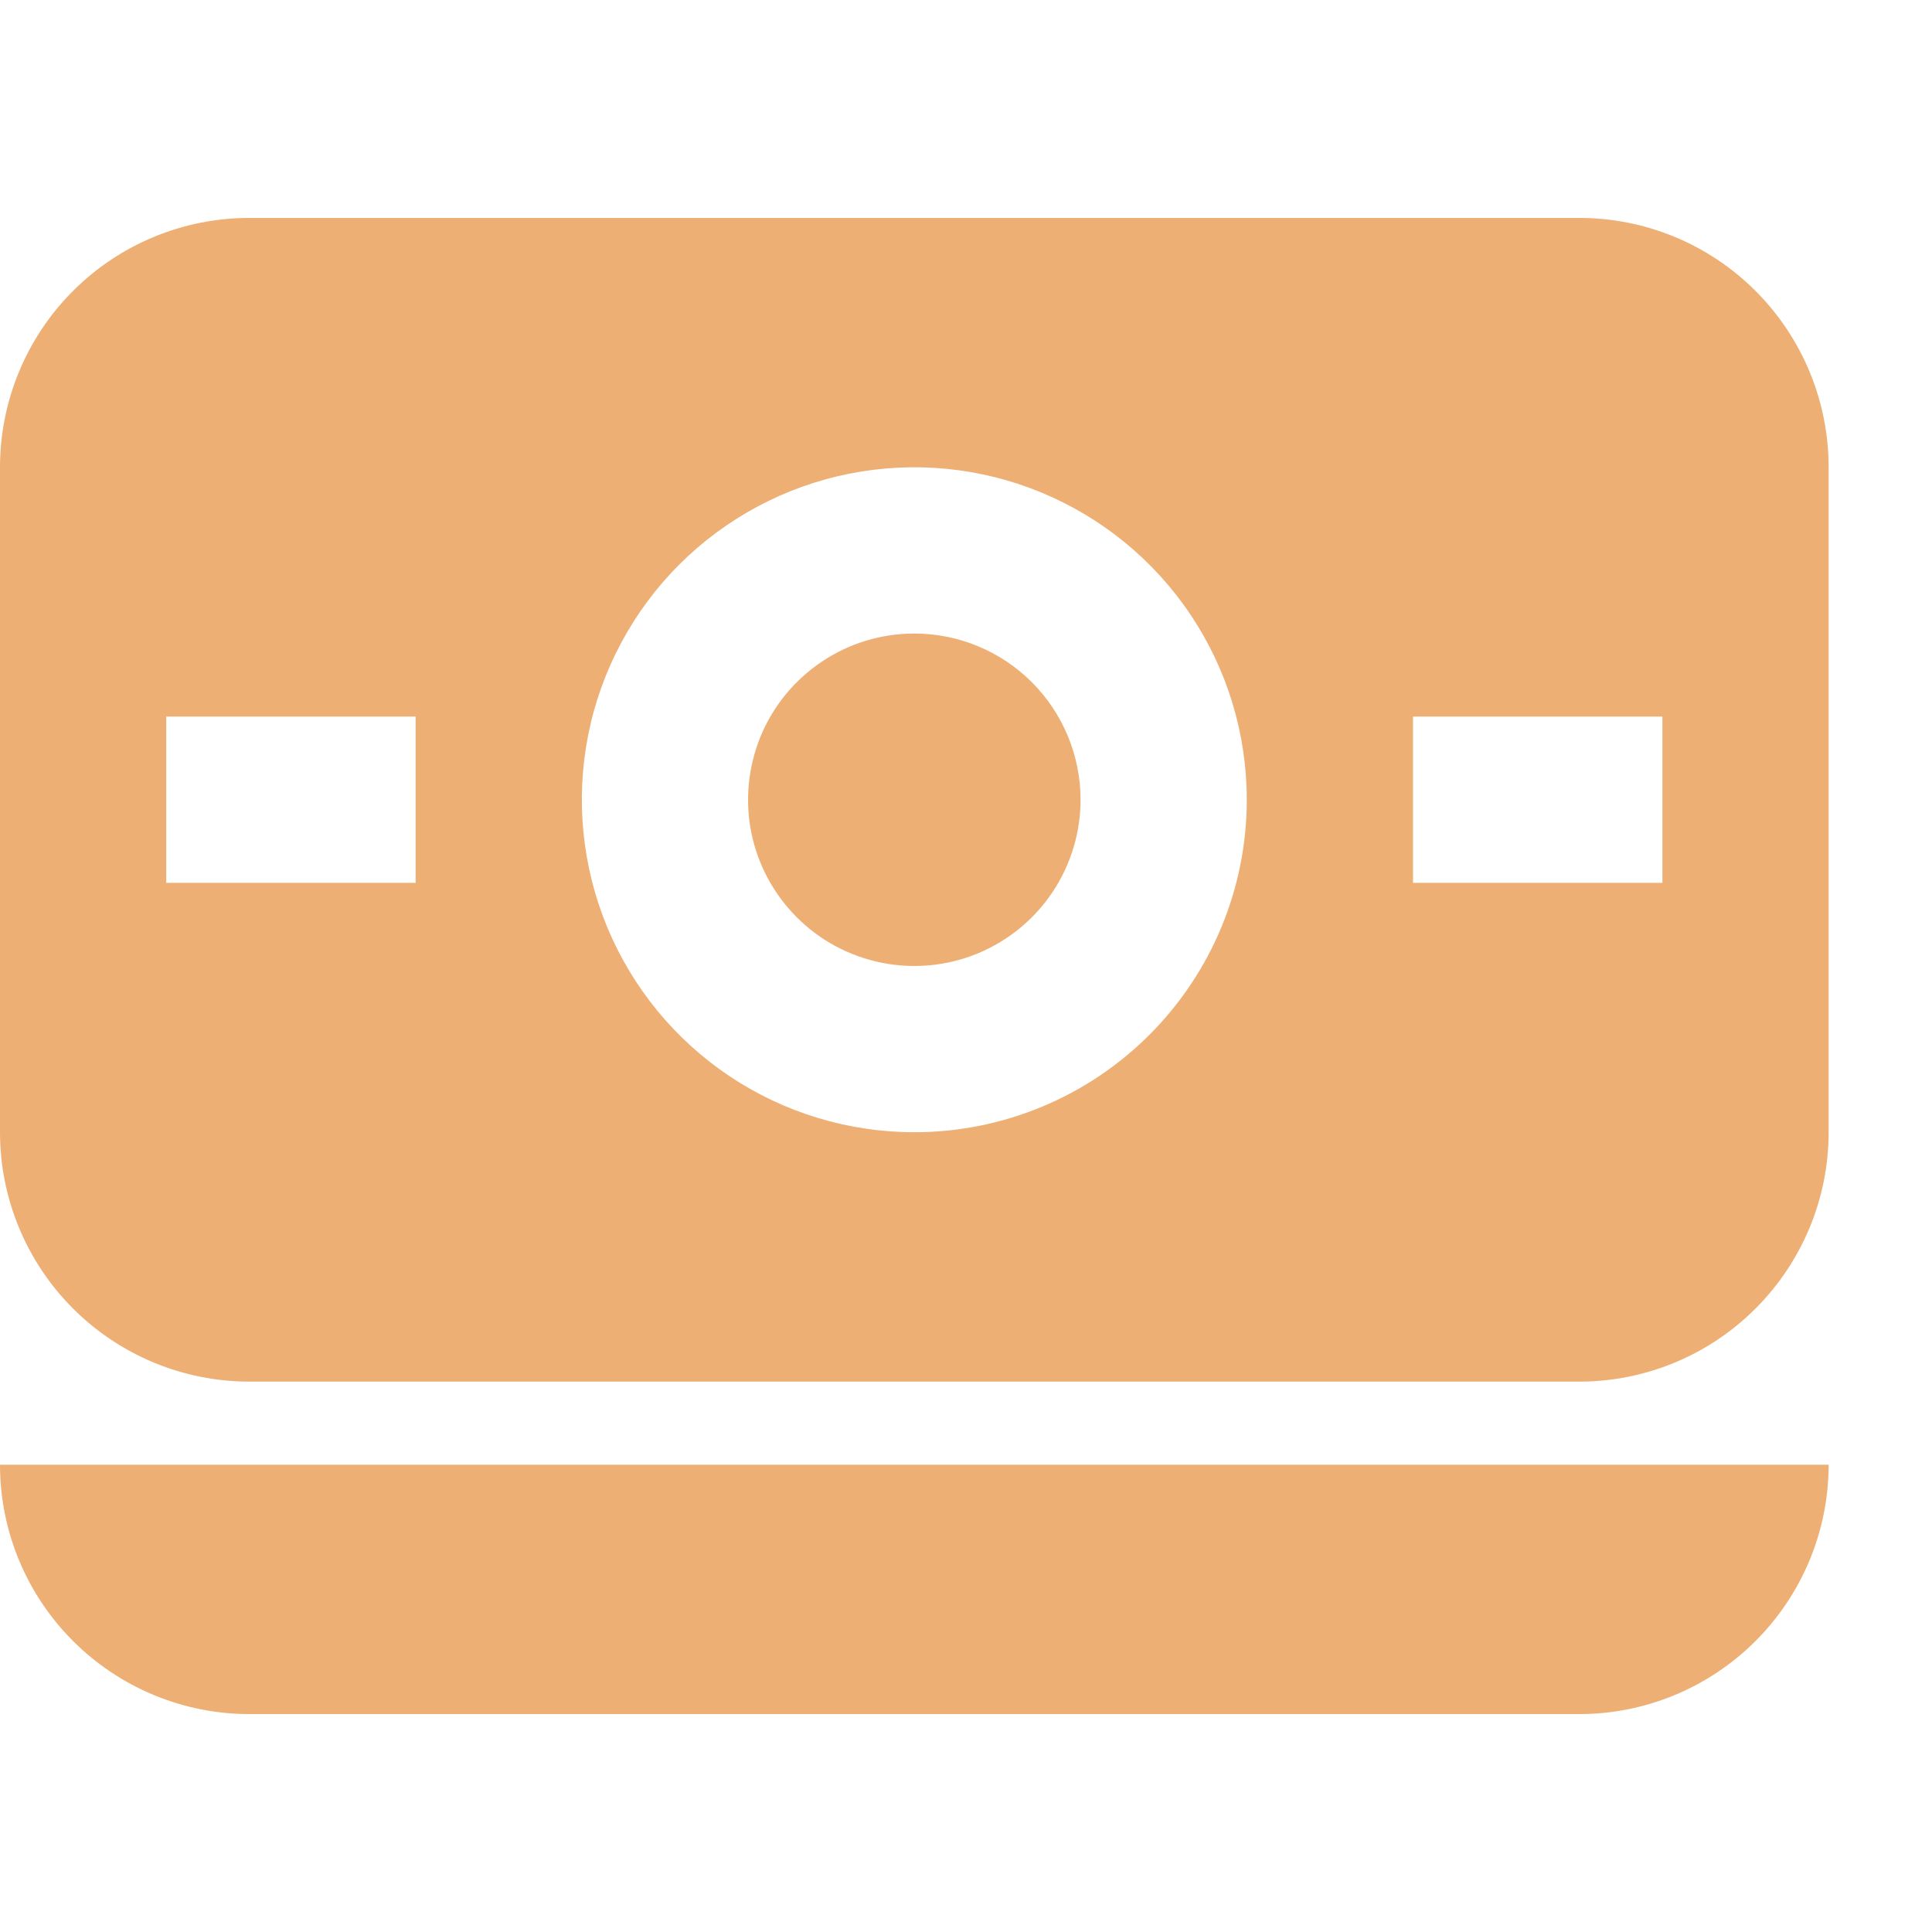<svg width="24" height="24" viewBox="0 0 24 24" fill="none" xmlns="http://www.w3.org/2000/svg">
<g clip-path="url(#clip0_4425_55914)">
<g clip-path="url(#clip1_4425_55914)">
<path d="M22.716 18.195C22.716 19.017 22.389 19.804 21.808 20.385C21.227 20.966 20.44 21.293 19.618 21.293H3.098C2.276 21.293 1.488 20.966 0.907 20.385C0.326 19.804 0 19.017 0 18.195H22.716ZM11.358 7.87C10.949 7.87 10.55 7.991 10.211 8.218C9.871 8.445 9.606 8.767 9.45 9.144C9.294 9.522 9.253 9.937 9.332 10.338C9.412 10.738 9.609 11.106 9.898 11.395C10.186 11.684 10.554 11.88 10.955 11.96C11.356 12.04 11.771 11.999 12.148 11.843C12.525 11.686 12.848 11.422 13.075 11.082C13.302 10.742 13.423 10.343 13.423 9.935C13.423 9.387 13.205 8.862 12.818 8.475C12.431 8.087 11.905 7.87 11.358 7.87ZM22.716 5.805V14.065C22.716 14.886 22.389 15.674 21.808 16.255C21.227 16.836 20.44 17.163 19.618 17.163H3.098C2.276 17.163 1.488 16.836 0.907 16.255C0.326 15.674 0 14.886 0 14.065V5.805C0 4.983 0.326 4.195 0.907 3.614C1.488 3.033 2.276 2.707 3.098 2.707H19.618C20.44 2.707 21.227 3.033 21.808 3.614C22.389 4.195 22.716 4.983 22.716 5.805ZM5.163 8.902H2.065V10.967H5.163V8.902ZM15.488 9.935C15.488 9.118 15.246 8.319 14.792 7.64C14.338 6.961 13.693 6.432 12.938 6.119C12.184 5.806 11.353 5.725 10.552 5.884C9.751 6.043 9.015 6.437 8.437 7.014C7.86 7.592 7.466 8.328 7.307 9.129C7.148 9.93 7.23 10.761 7.542 11.515C7.855 12.27 8.384 12.915 9.063 13.369C9.742 13.823 10.541 14.065 11.358 14.065C12.453 14.065 13.504 13.63 14.278 12.855C15.053 12.081 15.488 11.03 15.488 9.935ZM20.651 8.902H17.553V10.967H20.651V8.902Z" fill="#EEAF75"/>
</g>
</g>
<defs>
<clipPath id="clip0_4425_55914">
<rect width="24" height="24" fill="white"/>
</clipPath>
<clipPath id="clip1_4425_55914">
<rect width="24" height="24" fill="white"/>
</clipPath>
</defs>
</svg>
